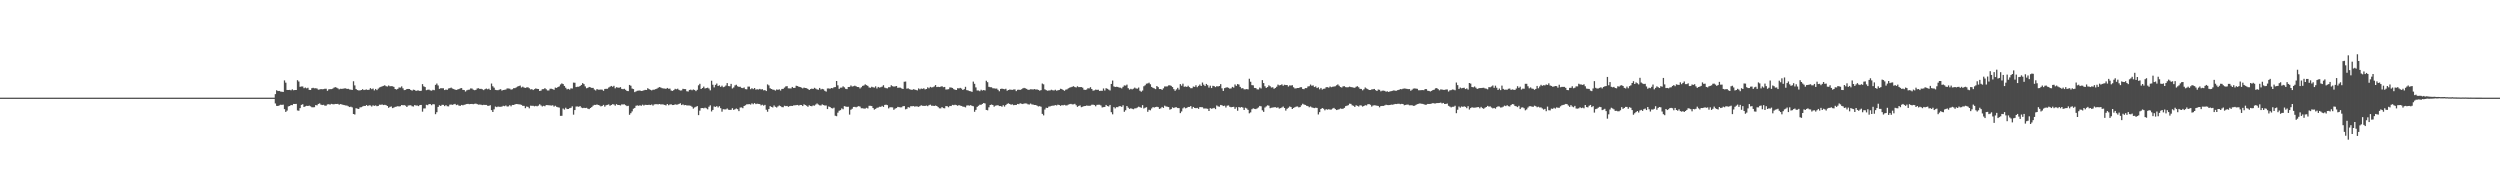 <?xml version="1.0" encoding="UTF-8"?>
<svg xmlns="http://www.w3.org/2000/svg" width="1920" height="150">
  <path d="M0 74.999h1v1.000H0zM1 74.999h1v1.000H1zM2 74.999h1v1.000H2zM3 74.999h1v1.000H3zM4 75.000h1v1.000H4zM5 75.000h1v1.000H5zM6 75.000h1v1.000H6zM7 75.000h1v1.000H7zM8 75.000h1v1.000H8zM9 75.000h1v1.000H9zM10 75.000h1v1.000H10zM11 75.000h1v1.000H11zM12 75.000h1v1.000H12zM13 75.000h1v1.000H13zM14 75.000h1v1.000H14zM15 75.000h1v1.000H15zM16 75.000h1v1.000H16zM17 75.000h1v1.000H17zM18 75.000h1v1.000H18zM19 75.000h1v1.000H19zM20 75.000h1v1.000H20zM21 75.000h1v1.000H21zM22 75.000h1v1.000H22zM23 75.000h1v1.000H23zM24 75.000h1v1.000H24zM25 75.000h1v1.000H25zM26 75.000h1v1.000H26zM27 75.000h1v1.000H27zM28 75.000h1v1.000H28zM29 75.000h1v1.000H29zM30 75.000h1v1.000H30zM31 75.000h1v1.000H31zM32 75.000h1v1.000H32zM33 75.000h1v1.000H33zM34 75.000h1v1.000H34zM35 75.000h1v1.000H35zM36 75.000h1v1.000H36zM37 75.000h1v1.000H37zM38 75.000h1v1.000H38zM39 75.000h1v1.000H39zM40 75.000h1v1.000H40zM41 75.000h1v1.000H41zM42 75.000h1v1.000H42zM43 75.000h1v1.000H43zM44 75.000h1v1.000H44zM45 75.000h1v1.000H45zM46 75.000h1v1.000H46zM47 75.000h1v1.000H47zM48 75.000h1v1.000H48zM49 75.000h1v1.000H49zM50 75.000h1v1.000H50zM51 75.000h1v1.000H51zM52 75.000h1v1.000H52zM53 75.000h1v1.000H53zM54 75.000h1v1.000H54zM55 75.000h1v1.000H55zM56 75.000h1v1.000H56zM57 75.000h1v1.000H57zM58 75.000h1v1.000H58zM59 75.000h1v1.000H59zM60 75.000h1v1.000H60zM61 75.000h1v1.000H61zM62 75.000h1v1.000H62zM63 75.000h1v1.000H63zM64 75.000h1v1.000H64zM65 75.000h1v1.000H65zM66 75.000h1v1.000H66zM67 75.000h1v1.000H67zM68 75.000h1v1.000H68zM69 75.000h1v1.000H69zM70 75.000h1v1.000H70zM71 75.000h1v1.000H71zM72 75.000h1v1.000H72zM73 75.000h1v1.000H73zM74 75.000h1v1.000H74zM75 75.000h1v1.000H75zM76 75.000h1v1.000H76zM77 75.000h1v1.000H77zM78 75.000h1v1.000H78zM79 75.000h1v1.000H79zM80 75.000h1v1.000H80zM81 75.000h1v1.000H81zM82 75.000h1v1.000H82zM83 75.000h1v1.000H83zM84 75.000h1v1.000H84zM85 75.000h1v1.000H85zM86 75.000h1v1.000H86zM87 75.000h1v1.000H87zM88 75.000h1v1.000H88zM89 75.000h1v1.000H89zM90 75.000h1v1.000H90zM91 75.000h1v1.000H91zM92 75.000h1v1.000H92zM93 75.000h1v1.000H93zM94 75.000h1v1.000H94zM95 75.000h1v1.000H95zM96 75.000h1v1.000H96zM97 75.000h1v1.000H97zM98 75.000h1v1.000H98zM99 75.000h1v1.000H99zM100 75.000h1v1.000H100zM101 75.000h1v1.000H101zM102 75.000h1v1.000H102zM103 75.000h1v1.000H103zM104 75.000h1v1.000H104zM105 75.000h1v1.000H105zM106 75.000h1v1.000H106zM107 75.000h1v1.000H107zM108 75.000h1v1.000H108zM109 75.000h1v1.000H109zM110 75.000h1v1.000H110zM111 75.000h1v1.000H111zM112 75.000h1v1.000H112zM113 75.000h1v1.000H113zM114 75.000h1v1.000H114zM115 75.000h1v1.000H115zM116 75.000h1v1.000H116zM117 75.000h1v1.000H117zM118 75.000h1v1.000H118zM119 75.000h1v1.000H119zM120 75.000h1v1.000H120zM121 75.000h1v1.000H121zM122 75.000h1v1.000H122zM123 75.000h1v1.000H123zM124 75.000h1v1.000H124zM125 75.000h1v1.000H125zM126 75.000h1v1.000H126zM127 75.000h1v1.000H127zM128 75.000h1v1.000H128zM129 75.000h1v1.000H129zM130 75.000h1v1.000H130zM131 75.000h1v1.000H131zM132 75.000h1v1.000H132zM133 75.000h1v1.000H133zM134 75.000h1v1.000H134zM135 75.000h1v1.000H135zM136 75.000h1v1.000H136zM137 75.000h1v1.000H137zM138 75.000h1v1.000H138zM139 75.000h1v1.000H139zM140 75.000h1v1.000H140zM141 75.000h1v1.000H141zM142 75.000h1v1.000H142zM143 75.000h1v1.000H143zM144 75.000h1v1.000H144zM145 75.000h1v1.000H145zM146 75.000h1v1.000H146zM147 75.000h1v1.000H147zM148 75.000h1v1.000H148zM149 75.000h1v1.000H149zM150 75.000h1v1.000H150zM151 75.000h1v1.000H151zM152 75.000h1v1.000H152zM153 75.000h1v1.000H153zM154 75.000h1v1.000H154zM155 75.000h1v1.000H155zM156 75.000h1v1.000H156zM157 75.000h1v1.000H157zM158 75.000h1v1.000H158zM159 75.000h1v1.000H159zM160 75.000h1v1.000H160zM161 75.000h1v1.000H161zM162 75.000h1v1.000H162zM163 75.000h1v1.000H163zM164 75.000h1v1.000H164zM165 75.000h1v1.000H165zM166 75.000h1v1.000H166zM167 75.000h1v1.000H167zM168 75.000h1v1.000H168zM169 75.000h1v1.000H169zM170 75.000h1v1.000H170zM171 75.000h1v1.000H171zM172 75.000h1v1.000H172zM173 75.000h1v1.000H173zM174 75.000h1v1.000H174zM175 75.000h1v1.000H175zM176 75.000h1v1.000H176zM177 75.000h1v1.000H177zM178 75.000h1v1.000H178zM179 75.000h1v1.000H179zM180 75.000h1v1.000H180zM181 75.000h1v1.000H181zM182 75.000h1v1.000H182zM183 75.000h1v1.000H183zM184 75.000h1v1.000H184zM185 75.000h1v1.000H185zM186 75.000h1v1.000H186zM187 75.000h1v1.000H187zM188 75.000h1v1.000H188zM189 75.000h1v1.000H189zM190 75.000h1v1.000H190zM191 75.000h1v1.000H191zM192 75.000h1v1.000H192zM193 75.000h1v1.000H193zM194 75.000h1v1.000H194zM195 75.000h1v1.000H195zM196 75.000h1v1.000H196zM197 75.000h1v1.000H197zM198 75.000h1v1.000H198zM199 75.000h1v1.000H199zM200 75.000h1v1.000H200zM201 75.000h1v1.000H201zM202 75.000h1v1.000H202zM203 75.000h1v1.000H203zM204 75.000h1v1.000H204zM205 75.000h1v1.000H205zM206 75.000h1v1.000H206zM207 75.000h1v1.000H207zM208 75.000h1v1.000H208zM209 75.000h1v1.000H209zM210 75.000h1v1.000H210zM211 72.318h1v7.162H211zM212 69.303h1v12.022H212zM213 69.935h1v11.467H213zM214 69.846h1v11.082H214zM215 70.313h1v10.114H215zM216 70.475h1v10.078H216zM217 70.585h1v9.775H217zM218 61.721h1v22.113H218zM219 63.494h1v22.471H219zM220 69.072h1v15.894H220zM221 69.131h1v12.604H221zM222 69.007h1v12.419H222zM223 69.373h1v11.249H223zM224 68.618h1v12.176H224zM225 69.326h1v10.484H225zM226 69.119h1v10.740H226zM227 69.099h1v10.672H227zM228 61.575h1v23.267H228zM229 62.597h1v22.465H229zM230 66.676h1v16.380H230zM231 66.399h1v14.130H231zM232 66.382h1v13.683H232zM233 67.718h1v14.435H233zM234 67.251h1v14.416H234zM235 67.821h1v13.437H235zM236 67.374h1v14.029H236zM237 69.030h1v12.076H237zM238 69.116h1v12.554H238zM239 67.761h1v14.626H239zM240 67.424h1v15.010H240zM241 67.848h1v14.504H241zM242 67.728h1v12.950H242zM243 67.999h1v12.964H243zM244 68.879h1v10.936H244zM245 68.729h1v10.681H245zM246 68.404h1v11.996H246zM247 68.560h1v12.133H247zM248 68.431h1v12.057H248zM249 68.157h1v12.973H249zM250 68.160h1v12.997H250zM251 69.760h1v10.407H251zM252 68.591h1v11.444H252zM253 68.471h1v11.889H253zM254 68.473h1v11.321H254zM255 68.120h1v11.897H255zM256 67.331h1v12.786H256zM257 66.917h1v12.896H257zM258 67.283h1v12.582H258zM259 67.819h1v11.933H259zM260 68.624h1v11.822H260zM261 68.154h1v11.758H261zM262 68.267h1v11.906H262zM263 68.117h1v12.426H263zM264 67.901h1v12.820H264zM265 67.859h1v13.135H265zM266 68.285h1v12.817H266zM267 68.214h1v13.451H267zM268 68.711h1v13.532H268zM269 68.848h1v13.074H269zM270 69.057h1v13.402H270zM271 62.415h1v25.121H271zM272 65.583h1v22.364H272zM273 68.409h1v14.667H273zM274 69.151h1v14.282H274zM275 69.441h1v14.279H275zM276 69.447h1v13.049H276zM277 69.117h1v13.205H277zM278 68.527h1v13.240H278zM279 69.146h1v12.156H279zM280 68.911h1v12.477H280zM281 68.707h1v11.954H281zM282 69.110h1v12.324H282zM283 68.880h1v11.972H283zM284 67.666h1v13.316H284zM285 68.520h1v13.278H285zM286 68.004h1v12.897H286zM287 69.408h1v11.884H287zM288 68.306h1v12.659H288zM289 69.219h1v12.336H289zM290 68.056h1v13.299H290zM291 67.197h1v13.192H291zM292 66.708h1v13.763H292zM293 66.296h1v13.949H293zM294 65.924h1v14.754H294zM295 65.486h1v14.991H295zM296 66.225h1v14.503H296zM297 66.452h1v14.959H297zM298 65.620h1v17.184H298zM299 66.271h1v15.814H299zM300 66.162h1v15.595H300zM301 66.250h1v16.796H301zM302 66.700h1v15.943H302zM303 68.371h1v13.720H303zM304 68.743h1v13.152H304zM305 68.226h1v13.319H305zM306 67.164h1v14.602H306zM307 67.302h1v14.238H307zM308 66.348h1v14.271H308zM309 67.856h1v13.008H309zM310 69.211h1v11.519H310zM311 69.007h1v12.159H311zM312 68.370h1v13.795H312zM313 68.324h1v12.717H313zM314 68.332h1v12.567H314zM315 69.136h1v11.730H315zM316 69.611h1v11.998H316zM317 68.849h1v12.955H317zM318 69.046h1v11.657H318zM319 69.826h1v11.233H319zM320 69.460h1v11.608H320zM321 69.454h1v12.042H321zM322 69.905h1v10.751H322zM323 69.704h1v10.860H323zM324 64.600h1v21.155H324zM325 66.283h1v17.025H325zM326 66.856h1v16.405H326zM327 69.298h1v11.189H327zM328 68.923h1v11.853H328zM329 68.819h1v11.109H329zM330 69.417h1v10.572H330zM331 69.635h1v11.173H331zM332 68.988h1v10.984H332zM333 69.276h1v10.872H333zM334 65.203h1v22.482H334zM335 64.155h1v22.025H335zM336 65.618h1v16.483H336zM337 68.258h1v12.601H337zM338 67.723h1v13.673H338zM339 67.779h1v12.722H339zM340 67.797h1v12.740H340zM341 69.164h1v12.352H341zM342 68.769h1v11.948H342zM343 68.994h1v12.634H343zM344 67.957h1v13.752H344zM345 67.696h1v12.693H345zM346 67.299h1v13.005H346zM347 67.980h1v12.555H347zM348 68.395h1v11.754H348zM349 68.857h1v10.930H349zM350 69.082h1v11.667H350zM351 68.705h1v11.654H351zM352 68.409h1v12.745H352zM353 67.864h1v13.426H353zM354 67.644h1v12.967H354zM355 69.003h1v11.896H355zM356 69.105h1v11.407H356zM357 70.279h1v9.937H357zM358 69.354h1v10.500H358zM359 68.960h1v10.803H359zM360 68.839h1v11.187H360zM361 67.902h1v11.951H361zM362 67.974h1v11.844H362zM363 68.880h1v11.134H363zM364 69.290h1v10.416H364zM365 69.005h1v10.540H365zM366 67.949h1v12.037H366zM367 67.748h1v12.624H367zM368 68.300h1v11.981H368zM369 68.198h1v12.238H369zM370 68.589h1v12.151H370zM371 69.216h1v11.295H371zM372 68.443h1v12.167H372zM373 68.009h1v12.584H373zM374 68.565h1v12.643H374zM375 68.093h1v13.227H375zM376 69.133h1v11.656H376zM377 64.149h1v20.431H377zM378 66.252h1v19.771H378zM379 67.335h1v16.620H379zM380 69.006h1v12.803H380zM381 69.231h1v13.067H381zM382 69.280h1v12.522H382zM383 68.826h1v13.189H383zM384 68.514h1v13.485H384zM385 69.602h1v12.257H385zM386 69.117h1v12.120H386zM387 68.953h1v12.630H387zM388 68.783h1v12.235H388zM389 67.878h1v13.913H389zM390 67.959h1v13.734H390zM391 68.113h1v12.689H391zM392 68.797h1v12.848H392zM393 68.576h1v12.019H393zM394 67.761h1v12.885H394zM395 67.678h1v12.517H395zM396 67.100h1v12.774H396zM397 66.469h1v13.505H397zM398 66.106h1v14.026H398zM399 65.682h1v14.546H399zM400 67.195h1v13.351H400zM401 66.586h1v14.695H401zM402 67.219h1v14.094H402zM403 67.538h1v15.545H403zM404 67.129h1v14.702H404zM405 67.030h1v15.031H405zM406 67.808h1v15.384H406zM407 68.653h1v12.508H407zM408 68.464h1v12.786H408zM409 69.149h1v12.104H409zM410 68.439h1v13.223H410zM411 67.909h1v13.417H411zM412 68.243h1v13.430H412zM413 68.342h1v12.806H413zM414 69.870h1v10.200H414zM415 69.578h1v11.401H415zM416 68.506h1v13.274H416zM417 68.452h1v12.785H417zM418 67.673h1v13.949H418zM419 68.567h1v12.135H419zM420 69.453h1v11.279H420zM421 69.497h1v11.367H421zM422 68.154h1v12.792H422zM423 68.130h1v12.987H423zM424 68.451h1v12.401H424zM425 68.959h1v12.901H425zM426 67.273h1v13.912H426zM427 67.508h1v14.534H427zM428 66.804h1v15.551H428zM429 66.345h1v16.311H429zM430 64.870h1v24.140H430zM431 64.060h1v24.860H431zM432 64.554h1v18.815H432zM433 65.984h1v18.210H433zM434 67.372h1v15.393H434zM435 68.587h1v15.165H435zM436 68.258h1v15.436H436zM437 68.804h1v14.280H437zM438 67.832h1v14.981H438zM439 67.993h1v13.661H439zM440 63.426h1v24.640H440zM441 63.539h1v20.993H441zM442 66.882h1v14.910H442zM443 66.633h1v15.155H443zM444 66.597h1v15.421H444zM445 66.024h1v15.447H445zM446 65.211h1v17.385H446zM447 63.840h1v19.182H447zM448 64.629h1v18.154H448zM449 66.374h1v16.623H449zM450 67.773h1v14.994H450zM451 67.445h1v16.043H451zM452 66.759h1v17.051H452zM453 67.056h1v15.910H453zM454 67.539h1v14.663H454zM455 67.467h1v13.676H455zM456 68.772h1v11.752H456zM457 69.489h1v11.083H457zM458 68.418h1v11.809H458zM459 68.846h1v11.779H459zM460 68.867h1v12.122H460zM461 68.788h1v12.913H461zM462 68.868h1v12.466H462zM463 69.721h1v10.823H463zM464 68.319h1v13.609H464zM465 68.198h1v12.638H465zM466 68.182h1v12.332H466zM467 67.200h1v12.956H467zM468 66.633h1v14.608H468zM469 66.022h1v14.641H469zM470 66.617h1v13.401H470zM471 65.916h1v14.288H471zM472 67.822h1v13.321H472zM473 66.955h1v13.039H473zM474 67.257h1v13.403H474zM475 67.387h1v13.240H475zM476 66.930h1v14.077H476zM477 68.249h1v11.927H477zM478 68.481h1v11.757H478zM479 68.204h1v11.927H479zM480 68.960h1v11.817H480zM481 69.854h1v11.637H481zM482 69.970h1v11.285H482zM483 65.231h1v22.917H483zM484 65.821h1v21.105H484zM485 67.972h1v17.565H485zM486 68.385h1v15.125H486zM487 70.769h1v12.107H487zM488 70.219h1v10.979H488zM489 69.695h1v11.234H489zM490 69.582h1v11.696H490zM491 69.478h1v11.360H491zM492 69.909h1v11.364H492zM493 69.728h1v10.664H493zM494 69.373h1v11.692H494zM495 69.010h1v11.488H495zM496 69.131h1v11.481H496zM497 67.727h1v12.895H497zM498 68.453h1v11.998H498zM499 68.976h1v11.695H499zM500 69.405h1v10.892H500zM501 68.905h1v12.174H501zM502 68.863h1v11.304H502zM503 68.440h1v11.580H503zM504 68.120h1v11.883H504zM505 67.401h1v12.784H505zM506 66.845h1v13.026H506zM507 67.252h1v12.958H507zM508 67.720h1v12.396H508zM509 67.960h1v12.348H509zM510 68.015h1v12.590H510zM511 68.251h1v12.771H511zM512 67.558h1v12.292H512zM513 68.160h1v12.667H513zM514 68.068h1v12.158H514zM515 69.556h1v10.589H515zM516 69.824h1v10.873H516zM517 69.155h1v11.487H517zM518 68.197h1v11.945H518zM519 68.578h1v11.806H519zM520 68.103h1v12.161H520zM521 68.994h1v10.827H521zM522 69.538h1v9.772H522zM523 69.437h1v11.256H523zM524 68.174h1v12.012H524zM525 68.413h1v12.423H525zM526 68.441h1v12.201H526zM527 70.089h1v10.885H527zM528 70.308h1v10.673H528zM529 69.062h1v12.010H529zM530 68.798h1v12.433H530zM531 69.323h1v12.687H531zM532 68.706h1v14.720H532zM533 69.077h1v13.451H533zM534 69.975h1v12.051H534zM535 68.977h1v12.502H535zM536 65.559h1v22.838H536zM537 64.374h1v20.599H537zM538 68.328h1v14.724H538zM539 67.591h1v15.377H539zM540 66.491h1v16.692H540zM541 67.964h1v14.702H541zM542 67.618h1v15.562H542zM543 67.353h1v16.638H543zM544 67.992h1v13.999H544zM545 69.366h1v11.539H545zM546 61.999h1v23.591H546zM547 65.076h1v19.373H547zM548 67.139h1v14.606H548zM549 65.169h1v16.940H549zM550 64.137h1v17.352H550zM551 66.062h1v16.477H551zM552 65.530h1v16.050H552zM553 66.719h1v16.384H553zM554 65.771h1v19.977H554zM555 66.992h1v16.896H555zM556 66.566h1v17.434H556zM557 65.699h1v18.294H557zM558 63.781h1v19.546H558zM559 66.084h1v18.201H559zM560 66.235h1v18.190H560zM561 64.418h1v19.897H561zM562 67.933h1v15.143H562zM563 67.155h1v17.282H563zM564 65.572h1v18.323H564zM565 65.089h1v18.221H565zM566 66.270h1v17.606H566zM567 66.697h1v18.676H567zM568 66.606h1v15.990H568zM569 67.506h1v14.972H569zM570 67.679h1v15.398H570zM571 67.198h1v14.216H571zM572 68.449h1v12.408H572zM573 68.605h1v11.513H573zM574 66.515h1v13.582H574zM575 66.533h1v13.425H575zM576 68.512h1v11.842H576zM577 67.739h1v11.604H577zM578 68.446h1v11.626H578zM579 67.578h1v11.570H579zM580 68.825h1v11.133H580zM581 68.533h1v11.105H581zM582 68.775h1v11.067H582zM583 68.231h1v11.683H583zM584 68.728h1v12.218H584zM585 68.492h1v11.967H585zM586 69.396h1v11.767H586zM587 69.188h1v11.347H587zM588 69.962h1v14.305H588zM589 64.820h1v21.000H589zM590 65.568h1v18.176H590zM591 67.786h1v13.707H591zM592 68.333h1v13.778H592zM593 68.805h1v13.714H593zM594 68.961h1v12.029H594zM595 69.574h1v12.444H595zM596 68.692h1v13.916H596zM597 68.958h1v12.745H597zM598 68.614h1v12.382H598zM599 69.552h1v11.955H599zM600 68.283h1v14.003H600zM601 68.264h1v14.126H601zM602 67.290h1v13.929H602zM603 66.339h1v15.192H603zM604 66.125h1v15.230H604zM605 67.859h1v14.162H605zM606 67.893h1v13.598H606zM607 67.954h1v13.363H607zM608 66.765h1v14.625H608zM609 67.533h1v13.425H609zM610 67.479h1v13.434H610zM611 65.859h1v14.889H611zM612 66.110h1v14.485H612zM613 66.611h1v14.465H613zM614 66.813h1v13.773H614zM615 67.264h1v13.389H615zM616 67.872h1v13.573H616zM617 67.277h1v12.847H617zM618 67.597h1v13.102H618zM619 67.757h1v13.466H619zM620 68.317h1v13.717H620zM621 69.137h1v11.722H621zM622 68.397h1v12.998H622zM623 68.046h1v13.567H623zM624 68.337h1v12.608H624zM625 67.422h1v13.730H625zM626 68.068h1v12.225H626zM627 68.675h1v10.771H627zM628 68.916h1v11.392H628zM629 67.555h1v13.364H629zM630 68.706h1v12.321H630zM631 68.247h1v11.916H631zM632 68.584h1v12.130H632zM633 69.755h1v11.293H633zM634 70.359h1v10.635H634zM635 67.933h1v15.849H635zM636 67.907h1v13.883H636zM637 68.193h1v13.976H637zM638 67.567h1v15.502H638zM639 67.808h1v15.517H639zM640 67.026h1v15.643H640zM641 66.846h1v22.041H641zM642 62.190h1v27.052H642zM643 65.517h1v21.035H643zM644 68.241h1v16.803H644zM645 67.332h1v17.251H645zM646 67.286h1v15.942H646zM647 66.293h1v17.619H647zM648 67.055h1v14.473H648zM649 68.182h1v13.613H649zM650 68.431h1v13.651H650zM651 66.825h1v15.147H651zM652 66.775h1v21.248H652zM653 65.635h1v18.666H653zM654 66.467h1v17.035H654zM655 66.198h1v15.949H655zM656 65.800h1v16.251H656zM657 66.239h1v16.207H657zM658 66.816h1v15.119H658zM659 66.859h1v14.640H659zM660 67.947h1v13.915H660zM661 67.021h1v16.121H661zM662 65.933h1v17.224H662zM663 65.648h1v17.762H663zM664 64.744h1v18.653H664zM665 65.403h1v17.389H665zM666 65.928h1v17.374H666zM667 67.189h1v14.055H667zM668 67.443h1v13.788H668zM669 66.613h1v14.831H669zM670 67.023h1v15.896H670zM671 67.256h1v16.898H671zM672 66.294h1v17.325H672zM673 67.925h1v14.888H673zM674 66.747h1v15.830H674zM675 67.291h1v14.681H675zM676 66.982h1v15.077H676zM677 66.497h1v14.801H677zM678 65.449h1v16.653H678zM679 67.269h1v13.333H679zM680 67.669h1v12.704H680zM681 67.870h1v12.858H681zM682 66.959h1v16.281H682zM683 66.959h1v15.413H683zM684 65.494h1v16.873H684zM685 66.195h1v16.267H685zM686 66.519h1v17.805H686zM687 66.353h1v17.059H687zM688 66.032h1v16.981H688zM689 67.427h1v14.660H689zM690 67.273h1v14.991H690zM691 67.336h1v15.172H691zM692 67.878h1v14.548H692zM693 68.327h1v13.238H693zM694 62.760h1v18.682H694zM695 62.636h1v21.339H695zM696 68.078h1v15.495H696zM697 67.847h1v14.429H697zM698 68.505h1v14.109H698zM699 68.802h1v12.778H699zM700 69.069h1v12.546H700zM701 68.523h1v12.946H701zM702 68.764h1v13.119H702zM703 69.075h1v12.569H703zM704 69.411h1v12.348H704zM705 67.883h1v14.210H705zM706 68.609h1v12.891H706zM707 68.013h1v12.850H707zM708 68.255h1v13.018H708zM709 67.802h1v13.527H709zM710 68.652h1v12.729H710zM711 68.355h1v12.677H711zM712 67.073h1v14.499H712zM713 67.774h1v13.023H713zM714 66.724h1v13.686H714zM715 67.166h1v14.021H715zM716 66.992h1v14.189H716zM717 66.382h1v15.020H717zM718 65.319h1v15.716H718zM719 66.865h1v14.556H719zM720 66.654h1v15.606H720zM721 66.851h1v16.336H721zM722 66.570h1v16.677H722zM723 66.208h1v16.015H723zM724 66.986h1v16.035H724zM725 66.784h1v16.392H725zM726 68.769h1v12.669H726zM727 68.667h1v12.948H727zM728 68.485h1v13.899H728zM729 67.144h1v14.235H729zM730 67.216h1v14.253H730zM731 67.543h1v12.983H731zM732 68.430h1v12.352H732zM733 68.902h1v11.514H733zM734 69.114h1v11.623H734zM735 67.719h1v13.545H735zM736 67.909h1v12.788H736zM737 67.506h1v13.662H737zM738 68.058h1v13.309H738zM739 69.129h1v12.780H739zM740 68.478h1v13.567H740zM741 66.687h1v15.813H741zM742 69.245h1v11.794H742zM743 69.411h1v11.507H743zM744 69.918h1v11.240H744zM745 70.069h1v10.658H745zM746 70.573h1v10.737H746zM747 62.680h1v18.943H747zM748 64.375h1v21.476H748zM749 67.133h1v17.252H749zM750 69.495h1v12.596H750zM751 69.471h1v11.759H751zM752 70.056h1v10.380H752zM753 68.939h1v11.568H753zM754 69.529h1v10.304H754zM755 69.136h1v9.993H755zM756 69.456h1v10.011H756zM757 61.984h1v22.461H757zM758 63.136h1v21.608H758zM759 66.647h1v15.768H759zM760 66.981h1v13.663H760zM761 67.014h1v13.291H761zM762 67.776h1v12.881H762zM763 67.864h1v14.046H763zM764 68.046h1v13.106H764zM765 67.998h1v12.957H765zM766 68.960h1v11.833H766zM767 70.074h1v11.363H767zM768 68.294h1v13.126H768zM769 68.024h1v13.966H769zM770 68.320h1v12.496H770zM771 68.563h1v13.301H771zM772 68.128h1v12.552H772zM773 69.674h1v10.074H773zM774 69.113h1v10.229H774zM775 68.765h1v11.125H775zM776 68.937h1v11.481H776zM777 68.993h1v11.146H777zM778 68.712h1v12.077H778zM779 68.646h1v11.932H779zM780 69.970h1v10.693H780zM781 68.979h1v10.820H781zM782 68.859h1v11.181H782zM783 69.071h1v10.261H783zM784 68.574h1v11.088H784zM785 67.884h1v12.042H785zM786 67.495h1v12.002H786zM787 67.829h1v11.603H787zM788 68.261h1v11.269H788zM789 68.980h1v11.157H789zM790 68.924h1v11.332H790zM791 68.567h1v10.972H791zM792 68.606h1v11.565H792zM793 68.707h1v11.643H793zM794 68.397h1v12.240H794zM795 68.746h1v11.917H795zM796 68.672h1v12.544H796zM797 69.087h1v12.683H797zM798 69.641h1v11.876H798zM799 69.217h1v12.731H799zM800 64.162h1v23.299H800zM801 64.745h1v23.856H801zM802 68.632h1v15.475H802zM803 69.232h1v13.490H803zM804 69.677h1v13.279H804zM805 69.475h1v12.404H805zM806 69.450h1v12.282H806zM807 68.935h1v12.374H807zM808 69.340h1v11.828H808zM809 69.463h1v11.644H809zM810 68.895h1v11.805H810zM811 69.624h1v11.384H811zM812 69.307h1v11.062H812zM813 69.139h1v11.511H813zM814 68.137h1v13.182H814zM815 68.472h1v12.275H815zM816 69.077h1v11.795H816zM817 69.719h1v10.817H817zM818 68.858h1v12.160H818zM819 68.620h1v12.352H819zM820 67.838h1v12.483H820zM821 67.340h1v12.674H821zM822 66.963h1v12.803H822zM823 66.596h1v13.584H823zM824 66.201h1v13.950H824zM825 66.881h1v12.861H825zM826 67.164h1v13.672H826zM827 66.272h1v15.809H827zM828 66.908h1v14.468H828zM829 66.881h1v14.072H829zM830 66.845h1v15.505H830zM831 67.353h1v14.600H831zM832 68.887h1v12.645H832zM833 69.092h1v12.324H833zM834 68.748h1v12.303H834zM835 67.770h1v13.458H835zM836 67.892h1v13.359H836zM837 66.944h1v14.189H837zM838 68.334h1v12.083H838zM839 69.614h1v10.790H839zM840 69.352h1v11.360H840zM841 68.813h1v12.861H841zM842 69.030h1v11.508H842zM843 68.902h1v11.525H843zM844 69.813h1v10.644H844zM845 69.682h1v11.339H845zM846 69.737h1v12.798H846zM847 67.920h1v14.351H847zM848 69.553h1v12.552H848zM849 67.718h1v12.875H849zM850 68.179h1v13.277H850zM851 68.822h1v12.946H851zM852 69.477h1v11.120H852zM853 64.475h1v21.709H853zM854 61.825h1v25.976H854zM855 66.332h1v15.931H855zM856 66.813h1v16.445H856zM857 66.606h1v15.676H857zM858 66.756h1v15.553H858zM859 67.205h1v14.347H859zM860 67.342h1v14.217H860zM861 67.907h1v14.182H861zM862 66.640h1v14.229H862zM863 65.565h1v20.290H863zM864 65.763h1v18.906H864zM865 64.958h1v16.441H865zM866 67.738h1v14.954H866zM867 68.830h1v14.788H867zM868 68.196h1v14.962H868zM869 68.649h1v14.892H869zM870 68.098h1v15.825H870zM871 67.302h1v15.933H871zM872 67.962h1v15.207H872zM873 68.100h1v14.462H873zM874 67.222h1v14.693H874zM875 69.670h1v12.638H875zM876 70.463h1v12.334H876zM877 69.517h1v11.213H877zM878 66.229h1v17.063H878zM879 65.508h1v17.221H879zM880 64.268h1v18.085H880zM881 64.030h1v21.827H881zM882 63.465h1v20.875H882zM883 64.704h1v20.013H883zM884 66.747h1v16.541H884zM885 67.470h1v14.786H885zM886 67.895h1v14.677H886zM887 68.460h1v13.781H887zM888 66.050h1v15.941H888zM889 66.933h1v15.329H889zM890 68.401h1v15.246H890zM891 68.369h1v14.808H891zM892 69.033h1v13.101H892zM893 67.846h1v15.050H893zM894 66.427h1v14.730H894zM895 66.388h1v15.383H895zM896 66.353h1v15.629H896zM897 65.581h1v16.668H897zM898 65.474h1v18.759H898zM899 65.921h1v17.866H899zM900 66.892h1v15.534H900zM901 68.476h1v14.518H901zM902 69.716h1v12.729H902zM903 68.682h1v13.682H903zM904 67.445h1v15.561H904zM905 68.810h1v14.220H905zM906 64.603h1v22.276H906zM907 65.774h1v19.813H907zM908 64.234h1v19.011H908zM909 66.632h1v15.759H909zM910 66.402h1v16.780H910zM911 66.750h1v16.077H911zM912 65.857h1v16.252H912zM913 66.924h1v15.176H913zM914 67.727h1v13.719H914zM915 67.746h1v15.752H915zM916 66.438h1v15.707H916zM917 66.725h1v16.179H917zM918 65.492h1v17.584H918zM919 66.970h1v15.861H919zM920 65.968h1v17.663H920zM921 64.918h1v17.311H921zM922 66.033h1v16.313H922zM923 63.387h1v19.013H923zM924 65.049h1v18.312H924zM925 66.095h1v17.192H925zM926 64.470h1v18.859H926zM927 65.432h1v18.104H927zM928 67.302h1v17.929H928zM929 65.816h1v17.227H929zM930 67.648h1v15.875H930zM931 65.919h1v17.277H931zM932 66.172h1v16.677H932zM933 66.937h1v16.900H933zM934 66.161h1v14.842H934zM935 66.421h1v15.303H935zM936 66.030h1v15.924H936zM937 64.633h1v15.947H937zM938 67.820h1v13.038H938zM939 69.832h1v11.644H939zM940 67.681h1v13.460H940zM941 67.261h1v15.345H941zM942 67.023h1v14.137H942zM943 67.444h1v13.492H943zM944 68.080h1v13.941H944zM945 67.872h1v14.496H945zM946 66.716h1v15.484H946zM947 67.263h1v14.784H947zM948 64.864h1v18.752H948zM949 65.928h1v16.470H949zM950 64.552h1v20.480H950zM951 64.943h1v17.227H951zM952 66.700h1v15.987H952zM953 67.898h1v14.256H953zM954 67.693h1v14.970H954zM955 68.620h1v15.861H955zM956 68.612h1v14.122H956zM957 68.424h1v14.886H957zM958 68.659h1v15.743H958zM959 60.491h1v26.539H959zM960 62.782h1v23.551H960zM961 65.405h1v18.527H961zM962 65.530h1v17.650H962zM963 67.539h1v16.088H963zM964 67.644h1v16.177H964zM965 68.632h1v14.629H965zM966 68.686h1v13.826H966zM967 67.214h1v14.135H967zM968 67.950h1v13.737H968zM969 61.527h1v23.232H969zM970 63.807h1v22.111H970zM971 66.254h1v16.356H971zM972 67.523h1v14.177H972zM973 66.851h1v14.046H973zM974 65.559h1v15.575H974zM975 66.260h1v16.813H975zM976 67.220h1v15.519H976zM977 67.016h1v15.574H977zM978 68.202h1v14.170H978zM979 67.530h1v14.797H979zM980 66.606h1v16.194H980zM981 64.952h1v17.481H981zM982 65.574h1v17.855H982zM983 65.343h1v17.716H983zM984 64.779h1v17.763H984zM985 65.842h1v16.002H985zM986 65.051h1v17.894H986zM987 65.353h1v19.565H987zM988 65.284h1v18.273H988zM989 66.433h1v16.293H989zM990 65.585h1v16.174H990zM991 65.675h1v16.574H991zM992 65.425h1v18.306H992zM993 66.997h1v15.898H993zM994 67.953h1v14.375H994zM995 67.822h1v14.035H995zM996 67.565h1v14.178H996zM997 67.570h1v14.920H997zM998 67.017h1v15.199H998zM999 66.986h1v13.911H999zM1000 68.301h1v11.384H1000zM1001 68.522h1v11.766H1001zM1002 67.649h1v12.929H1002zM1003 67.709h1v13.547H1003zM1004 66.397h1v15.110H1004zM1005 66.222h1v16.139H1005zM1006 64.912h1v16.841H1006zM1007 65.857h1v16.633H1007zM1008 65.587h1v17.208H1008zM1009 66.864h1v16.169H1009zM1010 66.331h1v16.348H1010zM1011 67.657h1v15.259H1011zM1012 67.086h1v20.842H1012zM1013 68.619h1v17.482H1013zM1014 67.513h1v16.193H1014zM1015 68.773h1v14.166H1015zM1016 68.203h1v15.309H1016zM1017 68.067h1v16.684H1017zM1018 66.973h1v16.898H1018zM1019 66.920h1v17.305H1019zM1020 67.350h1v16.519H1020zM1021 66.406h1v17.835H1021zM1022 66.973h1v17.157H1022zM1023 66.626h1v16.740H1023zM1024 66.434h1v16.392H1024zM1025 66.269h1v17.511H1025zM1026 65.494h1v19.058H1026zM1027 64.828h1v19.404H1027zM1028 65.842h1v18.088H1028zM1029 66.880h1v16.416H1029zM1030 67.242h1v16.362H1030zM1031 66.290h1v17.208H1031zM1032 66.224h1v16.611H1032zM1033 66.931h1v14.587H1033zM1034 67.080h1v14.113H1034zM1035 66.961h1v13.819H1035zM1036 66.504h1v13.127H1036zM1037 66.880h1v12.872H1037zM1038 67.020h1v13.896H1038zM1039 67.282h1v13.995H1039zM1040 67.421h1v14.700H1040zM1041 66.588h1v14.277H1041zM1042 66.179h1v15.102H1042zM1043 67.032h1v14.809H1043zM1044 68.221h1v12.616H1044zM1045 68.285h1v12.772H1045zM1046 69.379h1v12.508H1046zM1047 68.572h1v12.845H1047zM1048 67.198h1v13.609H1048zM1049 67.957h1v13.046H1049zM1050 68.461h1v11.638H1050zM1051 69.139h1v10.785H1051zM1052 69.103h1v11.384H1052zM1053 68.642h1v13.203H1053zM1054 68.536h1v12.489H1054zM1055 68.310h1v12.554H1055zM1056 69.223h1v11.722H1056zM1057 69.910h1v11.280H1057zM1058 68.771h1v12.587H1058zM1059 68.946h1v13.470H1059zM1060 70.122h1v11.330H1060zM1061 69.654h1v11.706H1061zM1062 69.584h1v11.787H1062zM1063 69.811h1v11.113H1063zM1064 70.424h1v10.032H1064zM1065 70.124h1v10.582H1065zM1066 70.626h1v10.125H1066zM1067 70.217h1v10.419H1067zM1068 69.986h1v10.336H1068zM1069 69.747h1v10.679H1069zM1070 69.374h1v10.816H1070zM1071 69.696h1v10.119H1071zM1072 69.672h1v10.231H1072zM1073 69.189h1v10.545H1073zM1074 68.953h1v10.704H1074zM1075 68.411h1v11.616H1075zM1076 68.562h1v11.214H1076zM1077 68.153h1v11.704H1077zM1078 67.946h1v12.900H1078zM1079 68.042h1v12.565H1079zM1080 68.255h1v12.071H1080zM1081 68.445h1v11.887H1081zM1082 68.393h1v12.485H1082zM1083 69.679h1v11.164H1083zM1084 68.860h1v12.002H1084zM1085 68.062h1v13.243H1085zM1086 67.909h1v13.305H1086zM1087 68.064h1v12.486H1087zM1088 68.196h1v11.783H1088zM1089 69.348h1v10.393H1089zM1090 69.331h1v10.066H1090zM1091 69.213h1v10.463H1091zM1092 69.155h1v10.621H1092zM1093 69.248h1v10.786H1093zM1094 68.428h1v12.059H1094zM1095 68.451h1v11.932H1095zM1096 69.659h1v10.157H1096zM1097 69.861h1v10.007H1097zM1098 70.262h1v9.508H1098zM1099 69.801h1v9.741H1099zM1100 69.104h1v10.045H1100zM1101 68.873h1v10.599H1101zM1102 67.847h1v11.637H1102zM1103 67.655h1v11.517H1103zM1104 68.453h1v10.726H1104zM1105 69.386h1v9.677H1105zM1106 68.681h1v10.129H1106zM1107 68.774h1v10.673H1107zM1108 69.043h1v10.029H1108zM1109 69.020h1v10.841H1109zM1110 68.708h1v11.099H1110zM1111 68.708h1v10.793H1111zM1112 70.286h1v10.977H1112zM1113 69.356h1v12.528H1113zM1114 69.213h1v13.244H1114zM1115 68.709h1v13.318H1115zM1116 68.889h1v13.102H1116zM1117 69.312h1v11.874H1117zM1118 63.393h1v23.558H1118zM1119 65.360h1v18.906H1119zM1120 68.291h1v13.514H1120zM1121 67.249h1v15.444H1121zM1122 67.846h1v13.942H1122zM1123 67.513h1v14.582H1123zM1124 67.370h1v14.313H1124zM1125 68.394h1v13.695H1125zM1126 67.913h1v15.180H1126zM1127 68.793h1v12.777H1127zM1128 63.720h1v20.384H1128zM1129 64.229h1v18.759H1129zM1130 66.805h1v15.600H1130zM1131 67.066h1v15.630H1131zM1132 66.410h1v16.296H1132zM1133 67.317h1v15.291H1133zM1134 68.291h1v14.060H1134zM1135 67.907h1v14.306H1135zM1136 67.647h1v15.547H1136zM1137 67.648h1v14.431H1137zM1138 67.493h1v15.571H1138zM1139 67.404h1v16.172H1139zM1140 67.911h1v14.822H1140zM1141 68.082h1v14.117H1141zM1142 68.604h1v12.714H1142zM1143 66.910h1v14.978H1143zM1144 67.034h1v14.670H1144zM1145 66.412h1v16.193H1145zM1146 65.618h1v17.641H1146zM1147 67.427h1v15.463H1147zM1148 65.794h1v17.681H1148zM1149 67.384h1v14.918H1149zM1150 69.085h1v12.599H1150zM1151 68.014h1v13.802H1151zM1152 69.220h1v13.367H1152zM1153 65.721h1v16.781H1153zM1154 68.262h1v13.653H1154zM1155 68.919h1v12.180H1155zM1156 68.832h1v12.663H1156zM1157 68.891h1v11.887H1157zM1158 68.160h1v13.396H1158zM1159 68.010h1v13.819H1159zM1160 69.000h1v11.685H1160zM1161 68.644h1v11.266H1161zM1162 68.939h1v11.173H1162zM1163 69.081h1v12.276H1163zM1164 67.981h1v13.663H1164zM1165 66.201h1v16.070H1165zM1166 67.493h1v13.783H1166zM1167 66.560h1v17.189H1167zM1168 68.788h1v13.773H1168zM1169 68.040h1v14.408H1169zM1170 68.141h1v14.997H1170zM1171 64.335h1v20.377H1171zM1172 64.340h1v19.683H1172zM1173 66.234h1v16.378H1173zM1174 67.852h1v13.772H1174zM1175 67.101h1v14.447H1175zM1176 67.983h1v13.891H1176zM1177 68.203h1v13.860H1177zM1178 68.943h1v12.225H1178zM1179 68.292h1v13.291H1179zM1180 66.017h1v16.367H1180zM1181 67.779h1v14.171H1181zM1182 66.386h1v16.209H1182zM1183 65.135h1v17.347H1183zM1184 65.900h1v17.410H1184zM1185 65.439h1v18.759H1185zM1186 65.567h1v18.052H1186zM1187 64.879h1v20.530H1187zM1188 65.206h1v16.652H1188zM1189 63.992h1v20.695H1189zM1190 65.643h1v19.143H1190zM1191 66.009h1v17.407H1191zM1192 66.622h1v17.002H1192zM1193 66.428h1v16.355H1193zM1194 66.033h1v17.354H1194zM1195 66.135h1v16.348H1195zM1196 67.312h1v15.446H1196zM1197 65.092h1v17.685H1197zM1198 67.017h1v14.644H1198zM1199 66.700h1v14.210H1199zM1200 66.697h1v13.891H1200zM1201 66.725h1v13.615H1201zM1202 67.485h1v12.347H1202zM1203 69.097h1v10.887H1203zM1204 69.285h1v11.757H1204zM1205 67.476h1v14.615H1205zM1206 67.418h1v13.317H1206zM1207 66.248h1v15.554H1207zM1208 67.779h1v14.578H1208zM1209 67.388h1v13.927H1209zM1210 66.302h1v17.068H1210zM1211 66.348h1v17.119H1211zM1212 64.304h1v18.886H1212zM1213 64.794h1v17.609H1213zM1214 64.916h1v18.109H1214zM1215 65.214h1v17.476H1215zM1216 64.707h1v18.507H1216zM1217 66.253h1v14.411H1217zM1218 68.047h1v14.197H1218zM1219 68.183h1v14.301H1219zM1220 68.289h1v12.895H1220zM1221 69.568h1v11.037H1221zM1222 69.971h1v12.291H1222zM1223 67.963h1v13.544H1223zM1224 62.333h1v24.154H1224zM1225 67.454h1v16.378H1225zM1226 67.984h1v15.472H1226zM1227 67.916h1v14.787H1227zM1228 67.463h1v14.585H1228zM1229 67.030h1v15.249H1229zM1230 67.899h1v16.660H1230zM1231 66.744h1v17.448H1231zM1232 66.299h1v17.284H1232zM1233 66.096h1v19.276H1233zM1234 59.072h1v32.066H1234zM1235 65.503h1v22.329H1235zM1236 63.005h1v21.135H1236zM1237 66.679h1v16.052H1237zM1238 67.092h1v16.211H1238zM1239 66.702h1v17.254H1239zM1240 67.598h1v17.599H1240zM1241 67.816h1v17.301H1241zM1242 66.232h1v19.262H1242zM1243 66.485h1v18.969H1243zM1244 65.704h1v18.976H1244zM1245 65.439h1v16.841H1245zM1246 66.058h1v17.567H1246zM1247 67.495h1v15.404H1247zM1248 67.954h1v14.122H1248zM1249 66.516h1v15.619H1249zM1250 67.774h1v15.760H1250zM1251 66.129h1v16.224H1251zM1252 65.523h1v17.246H1252zM1253 63.753h1v20.773H1253zM1254 62.367h1v25.749H1254zM1255 64.512h1v22.489H1255zM1256 63.263h1v22.826H1256zM1257 63.930h1v21.321H1257zM1258 64.793h1v21.625H1258zM1259 59.769h1v25.082H1259zM1260 63.376h1v21.013H1260zM1261 64.081h1v21.117H1261zM1262 64.583h1v19.276H1262zM1263 64.342h1v19.003H1263zM1264 66.399h1v18.136H1264zM1265 68.169h1v13.992H1265zM1266 67.398h1v16.543H1266zM1267 67.734h1v17.923H1267zM1268 66.639h1v17.448H1268zM1269 64.926h1v19.243H1269zM1270 68.612h1v14.941H1270zM1271 67.484h1v14.066H1271zM1272 66.319h1v17.975H1272zM1273 66.980h1v15.858H1273zM1274 67.600h1v14.558H1274zM1275 66.180h1v16.275H1275zM1276 66.579h1v19.094H1276zM1277 59.841h1v27.875H1277zM1278 64.834h1v23.663H1278zM1279 67.637h1v16.061H1279zM1280 67.557h1v16.985H1280zM1281 67.817h1v16.109H1281zM1282 67.151h1v15.839H1282zM1283 66.995h1v15.851H1283zM1284 65.989h1v17.140H1284zM1285 65.339h1v19.340H1285zM1286 66.180h1v16.697H1286zM1287 64.760h1v19.733H1287zM1288 65.085h1v19.939H1288zM1289 65.216h1v18.733H1289zM1290 63.219h1v22.129H1290zM1291 64.652h1v21.109H1291zM1292 63.702h1v21.679H1292zM1293 62.545h1v23.495H1293zM1294 64.615h1v20.635H1294zM1295 64.639h1v19.815H1295zM1296 64.015h1v19.131H1296zM1297 66.077h1v17.291H1297zM1298 66.022h1v17.861H1298zM1299 64.854h1v20.651H1299zM1300 65.198h1v18.506H1300zM1301 64.659h1v19.330H1301zM1302 66.295h1v17.259H1302zM1303 67.485h1v14.412H1303zM1304 66.827h1v16.360H1304zM1305 66.520h1v17.535H1305zM1306 65.936h1v16.990H1306zM1307 63.271h1v19.705H1307zM1308 64.390h1v18.350H1308zM1309 64.265h1v18.171H1309zM1310 66.755h1v16.052H1310zM1311 67.147h1v15.353H1311zM1312 66.241h1v18.005H1312zM1313 65.964h1v16.454H1313zM1314 65.535h1v18.908H1314zM1315 64.304h1v19.263H1315zM1316 64.203h1v17.683H1316zM1317 64.955h1v18.209H1317zM1318 65.967h1v17.733H1318zM1319 65.332h1v18.799H1319zM1320 62.894h1v19.304H1320zM1321 65.008h1v17.980H1321zM1322 64.977h1v17.748H1322zM1323 68.276h1v13.645H1323zM1324 68.635h1v13.759H1324zM1325 68.502h1v13.128H1325zM1326 68.469h1v13.260H1326zM1327 69.383h1v12.519H1327zM1328 69.907h1v11.695H1328zM1329 66.256h1v14.874H1329zM1330 65.856h1v21.788H1330zM1331 67.166h1v16.919H1331zM1332 69.488h1v12.546H1332zM1333 69.132h1v12.044H1333zM1334 68.204h1v12.150H1334zM1335 68.825h1v13.259H1335zM1336 70.064h1v10.450H1336zM1337 67.762h1v16.571H1337zM1338 68.352h1v13.147H1338zM1339 64.086h1v21.166H1339zM1340 64.186h1v23.139H1340zM1341 66.963h1v19.538H1341zM1342 67.624h1v15.646H1342zM1343 67.642h1v12.303H1343zM1344 66.551h1v15.176H1344zM1345 66.482h1v15.044H1345zM1346 68.247h1v15.412H1346zM1347 67.068h1v18.529H1347zM1348 66.603h1v19.134H1348zM1349 68.258h1v14.169H1349zM1350 63.298h1v19.201H1350zM1351 64.045h1v17.268H1351zM1352 67.899h1v13.133H1352zM1353 66.388h1v17.545H1353zM1354 67.297h1v13.436H1354zM1355 64.222h1v20.262H1355zM1356 66.139h1v15.413H1356zM1357 68.206h1v15.524H1357zM1358 67.357h1v15.828H1358zM1359 61.847h1v21.577H1359zM1360 68.275h1v14.371H1360zM1361 65.625h1v21.408H1361zM1362 66.219h1v18.706H1362zM1363 67.275h1v16.952H1363zM1364 67.151h1v16.796H1364zM1365 68.391h1v15.103H1365zM1366 61.975h1v23.145H1366zM1367 63.161h1v22.899H1367zM1368 60.141h1v27.653H1368zM1369 64.346h1v21.067H1369zM1370 59.474h1v24.523H1370zM1371 67.363h1v16.109H1371zM1372 63.817h1v18.792H1372zM1373 62.579h1v23.464H1373zM1374 64.742h1v17.696H1374zM1375 65.882h1v19.005H1375zM1376 65.502h1v19.109H1376zM1377 63.919h1v19.878H1377zM1378 66.401h1v16.936H1378zM1379 64.732h1v19.609H1379zM1380 66.471h1v17.824H1380zM1381 68.736h1v14.851H1381zM1382 61.594h1v28.466H1382zM1383 62.984h1v27.521H1383zM1384 64.178h1v22.584H1384zM1385 65.029h1v19.000H1385zM1386 66.570h1v17.857H1386zM1387 65.346h1v18.340H1387zM1388 65.245h1v17.963H1388zM1389 64.951h1v19.030H1389zM1390 64.726h1v19.364H1390zM1391 65.523h1v20.143H1391zM1392 65.531h1v19.327H1392zM1393 64.454h1v20.251H1393zM1394 66.756h1v18.946H1394zM1395 62.702h1v21.926H1395zM1396 64.582h1v19.086H1396zM1397 64.358h1v20.585H1397zM1398 65.445h1v17.383H1398zM1399 64.402h1v20.079H1399zM1400 62.972h1v20.553H1400zM1401 64.339h1v19.635H1401zM1402 64.196h1v20.717H1402zM1403 66.547h1v16.863H1403zM1404 66.675h1v16.243H1404zM1405 65.502h1v17.308H1405zM1406 67.508h1v14.904H1406zM1407 68.875h1v14.202H1407zM1408 68.368h1v14.872H1408zM1409 67.019h1v14.232H1409zM1410 67.161h1v14.949H1410zM1411 66.113h1v15.058H1411zM1412 66.310h1v13.130H1412zM1413 66.596h1v13.603H1413zM1414 69.076h1v12.304H1414zM1415 69.177h1v12.559H1415zM1416 65.302h1v17.617H1416zM1417 66.313h1v16.277H1417zM1418 63.975h1v20.082H1418zM1419 66.696h1v15.957H1419zM1420 66.008h1v19.476H1420zM1421 67.056h1v15.941H1421zM1422 61.782h1v21.703H1422zM1423 64.518h1v19.295H1423zM1424 65.976h1v20.036H1424zM1425 64.799h1v18.120H1425zM1426 63.828h1v20.577H1426zM1427 64.913h1v20.160H1427zM1428 65.350h1v18.827H1428zM1429 64.688h1v18.743H1429zM1430 65.141h1v21.059H1430zM1431 62.698h1v21.954H1431zM1432 62.493h1v22.178H1432zM1433 64.837h1v21.485H1433zM1434 66.089h1v17.848H1434zM1435 61.386h1v26.699H1435zM1436 60.116h1v24.547H1436zM1437 61.733h1v25.811H1437zM1438 66.169h1v15.866H1438zM1439 63.304h1v24.056H1439zM1440 67.570h1v17.030H1440zM1441 68.197h1v14.775H1441zM1442 66.318h1v13.352H1442zM1443 67.534h1v16.097H1443zM1444 66.916h1v16.675H1444zM1445 61.131h1v24.968H1445zM1446 61.496h1v26.477H1446zM1447 62.502h1v24.545H1447zM1448 65.760h1v21.014H1448zM1449 64.183h1v18.587H1449zM1450 62.214h1v26.076H1450zM1451 63.865h1v22.958H1451zM1452 63.453h1v24.727H1452zM1453 63.264h1v21.738H1453zM1454 65.795h1v21.229H1454zM1455 65.381h1v17.422H1455zM1456 66.001h1v17.104H1456zM1457 64.988h1v18.212H1457zM1458 66.789h1v14.616H1458zM1459 67.478h1v14.841H1459zM1460 68.235h1v12.200H1460zM1461 68.030h1v11.782H1461zM1462 68.511h1v12.062H1462zM1463 67.219h1v14.080H1463zM1464 67.644h1v12.707H1464zM1465 69.446h1v13.433H1465zM1466 69.218h1v10.809H1466zM1467 69.501h1v11.123H1467zM1468 70.120h1v10.840H1468zM1469 68.800h1v11.775H1469zM1470 69.445h1v11.307H1470zM1471 67.307h1v14.883H1471zM1472 68.569h1v12.829H1472zM1473 68.333h1v14.186H1473zM1474 69.162h1v12.821H1474zM1475 68.046h1v14.344H1475zM1476 68.119h1v14.978H1476zM1477 67.901h1v14.216H1477zM1478 67.005h1v15.440H1478zM1479 67.390h1v14.741H1479zM1480 67.761h1v14.110H1480zM1481 68.197h1v15.070H1481zM1482 65.951h1v17.121H1482zM1483 67.668h1v15.975H1483zM1484 67.925h1v14.820H1484zM1485 68.008h1v16.518H1485zM1486 68.665h1v15.187H1486zM1487 66.268h1v17.148H1487zM1488 63.479h1v24.210H1488zM1489 62.217h1v24.254H1489zM1490 62.216h1v23.129H1490zM1491 65.140h1v20.844H1491zM1492 64.896h1v21.342H1492zM1493 65.512h1v18.563H1493zM1494 66.586h1v17.091H1494zM1495 66.769h1v16.527H1495zM1496 65.569h1v18.675H1496zM1497 67.063h1v15.706H1497zM1498 65.719h1v16.800H1498zM1499 67.153h1v14.867H1499zM1500 67.024h1v15.521H1500zM1501 66.802h1v16.739H1501zM1502 67.138h1v15.288H1502zM1503 66.761h1v16.190H1503zM1504 66.687h1v15.144H1504zM1505 67.449h1v15.035H1505zM1506 66.671h1v15.634H1506zM1507 67.480h1v14.259H1507zM1508 66.894h1v14.884H1508zM1509 66.634h1v14.554H1509zM1510 67.060h1v14.428H1510zM1511 68.855h1v13.041H1511zM1512 69.291h1v13.635H1512zM1513 66.890h1v18.479H1513zM1514 66.977h1v16.998H1514zM1515 68.441h1v11.914H1515zM1516 66.313h1v15.005H1516zM1517 65.556h1v19.108H1517zM1518 62.419h1v23.218H1518zM1519 64.959h1v19.736H1519zM1520 61.331h1v21.387H1520zM1521 64.345h1v19.464H1521zM1522 65.047h1v22.120H1522zM1523 58.885h1v30.588H1523zM1524 60.300h1v30.379H1524zM1525 64.895h1v21.169H1525zM1526 58.789h1v27.124H1526zM1527 62.631h1v25.041H1527zM1528 54.676h1v32.598H1528zM1529 57.540h1v28.726H1529zM1530 61.022h1v28.448H1530zM1531 55.403h1v38.941H1531zM1532 59.189h1v29.483H1532zM1533 53.482h1v33.207H1533zM1534 60.288h1v30.363H1534zM1535 59.866h1v30.082H1535zM1536 55.464h1v33.900H1536zM1537 61.801h1v25.717H1537zM1538 57.528h1v30.116H1538zM1539 66.091h1v20.002H1539zM1540 63.473h1v25.176H1540zM1541 57.298h1v35.801H1541zM1542 61.225h1v27.416H1542zM1543 59.429h1v30.809H1543zM1544 57.638h1v33.390H1544zM1545 56.854h1v37.126H1545zM1546 54.082h1v36.757H1546zM1547 61.132h1v29.411H1547zM1548 57.283h1v31.048H1548zM1549 63.771h1v23.742H1549zM1550 59.163h1v30.387H1550zM1551 59.048h1v32.289H1551zM1552 57.875h1v30.111H1552zM1553 58.860h1v30.899H1553zM1554 62.828h1v24.696H1554zM1555 57.015h1v37.903H1555zM1556 59.582h1v33.491H1556zM1557 57.948h1v34.786H1557zM1558 60.770h1v28.551H1558zM1559 56.992h1v38.248H1559zM1560 56.474h1v37.555H1560zM1561 56.676h1v35.595H1561zM1562 64.364h1v25.435H1562zM1563 61.663h1v24.663H1563zM1564 63.925h1v22.106H1564zM1565 67.759h1v14.567H1565zM1566 67.631h1v15.993H1566zM1567 66.737h1v18.859H1567zM1568 65.701h1v19.192H1568zM1569 66.917h1v16.500H1569zM1570 65.869h1v16.908H1570zM1571 65.705h1v16.897H1571zM1572 66.562h1v16.154H1572zM1573 66.883h1v15.024H1573zM1574 67.658h1v14.685H1574zM1575 67.771h1v15.223H1575zM1576 65.207h1v16.706H1576zM1577 65.053h1v18.062H1577zM1578 66.291h1v16.130H1578zM1579 65.691h1v16.777H1579zM1580 66.455h1v16.629H1580zM1581 67.027h1v15.144H1581zM1582 67.472h1v15.659H1582zM1583 68.150h1v14.011H1583zM1584 67.254h1v16.366H1584zM1585 68.414h1v14.959H1585zM1586 66.899h1v16.145H1586zM1587 68.304h1v14.677H1587zM1588 68.007h1v13.716H1588zM1589 67.758h1v15.418H1589zM1590 68.747h1v13.255H1590zM1591 67.766h1v13.875H1591zM1592 68.383h1v14.400H1592zM1593 68.170h1v13.780H1593zM1594 63.406h1v23.296H1594zM1595 65.533h1v24.343H1595zM1596 65.088h1v20.299H1596zM1597 66.115h1v18.004H1597zM1598 65.762h1v18.513H1598zM1599 65.780h1v19.050H1599zM1600 66.609h1v16.317H1600zM1601 66.778h1v17.173H1601zM1602 64.879h1v17.893H1602zM1603 66.392h1v15.696H1603zM1604 66.515h1v16.663H1604zM1605 66.854h1v16.105H1605zM1606 66.293h1v17.437H1606zM1607 66.578h1v16.712H1607zM1608 65.400h1v16.434H1608zM1609 67.160h1v15.392H1609zM1610 65.088h1v17.214H1610zM1611 66.721h1v15.595H1611zM1612 64.251h1v18.120H1612zM1613 64.952h1v17.275H1613zM1614 64.484h1v19.141H1614zM1615 64.166h1v19.216H1615zM1616 63.950h1v26.563H1616zM1617 62.489h1v24.117H1617zM1618 64.215h1v21.074H1618zM1619 60.548h1v25.735H1619zM1620 61.931h1v28.632H1620zM1621 64.771h1v24.521H1621zM1622 63.952h1v19.784H1622zM1623 61.217h1v25.288H1623zM1624 60.093h1v25.126H1624zM1625 62.831h1v24.098H1625zM1626 61.169h1v26.862H1626zM1627 64.000h1v22.493H1627zM1628 65.371h1v23.634H1628zM1629 62.497h1v29.766H1629zM1630 62.910h1v24.418H1630zM1631 63.033h1v25.133H1631zM1632 62.339h1v24.618H1632zM1633 63.735h1v24.493H1633zM1634 64.637h1v21.412H1634zM1635 60.904h1v26.735H1635zM1636 60.229h1v27.558H1636zM1637 59.005h1v28.242H1637zM1638 60.908h1v28.150H1638zM1639 55.936h1v32.999H1639zM1640 61.404h1v28.328H1640zM1641 59.130h1v30.017H1641zM1642 62.080h1v26.555H1642zM1643 61.767h1v23.742H1643zM1644 65.735h1v19.282H1644zM1645 64.498h1v19.548H1645zM1646 65.756h1v18.803H1646zM1647 60.835h1v29.066H1647zM1648 60.068h1v30.368H1648zM1649 65.732h1v19.407H1649zM1650 66.613h1v18.037H1650zM1651 64.247h1v20.661H1651zM1652 64.098h1v22.184H1652zM1653 58.090h1v31.107H1653zM1654 63.046h1v23.913H1654zM1655 62.597h1v26.972H1655zM1656 64.191h1v21.460H1656zM1657 58.954h1v30.332H1657zM1658 60.895h1v25.807H1658zM1659 64.238h1v20.804H1659zM1660 64.480h1v20.006H1660zM1661 64.116h1v22.224H1661zM1662 66.051h1v18.091H1662zM1663 63.728h1v23.369H1663zM1664 62.394h1v22.259H1664zM1665 61.142h1v24.949H1665zM1666 61.892h1v26.872H1666zM1667 62.841h1v24.443H1667zM1668 62.407h1v21.492H1668zM1669 64.605h1v20.111H1669zM1670 62.312h1v20.422H1670zM1671 67.229h1v16.524H1671zM1672 66.279h1v19.875H1672zM1673 65.536h1v18.108H1673zM1674 64.068h1v20.212H1674zM1675 63.134h1v21.352H1675zM1676 62.960h1v20.663H1676zM1677 66.600h1v17.921H1677zM1678 67.824h1v15.981H1678zM1679 67.349h1v15.193H1679zM1680 66.555h1v17.173H1680zM1681 67.503h1v15.871H1681zM1682 66.269h1v16.747H1682zM1683 65.405h1v21.089H1683zM1684 65.672h1v20.493H1684zM1685 66.137h1v19.126H1685zM1686 67.247h1v15.723H1686zM1687 68.870h1v13.798H1687zM1688 67.354h1v14.934H1688zM1689 66.426h1v15.772H1689zM1690 67.771h1v16.048H1690zM1691 67.422h1v14.447H1691zM1692 67.668h1v14.260H1692zM1693 65.925h1v16.000H1693zM1694 65.212h1v16.544H1694zM1695 65.874h1v16.119H1695zM1696 68.183h1v14.774H1696zM1697 68.473h1v14.116H1697zM1698 68.284h1v14.770H1698zM1699 67.099h1v15.766H1699zM1700 61.330h1v24.738H1700zM1701 64.284h1v20.109H1701zM1702 65.639h1v20.354H1702zM1703 66.860h1v16.868H1703zM1704 65.829h1v17.946H1704zM1705 64.325h1v20.148H1705zM1706 64.401h1v18.920H1706zM1707 65.507h1v17.085H1707zM1708 66.272h1v18.713H1708zM1709 66.565h1v17.715H1709zM1710 66.373h1v17.499H1710zM1711 64.435h1v19.826H1711zM1712 64.423h1v18.365H1712zM1713 65.798h1v17.879H1713zM1714 66.840h1v15.601H1714zM1715 65.413h1v16.941H1715zM1716 67.176h1v14.891H1716zM1717 66.225h1v16.308H1717zM1718 66.775h1v15.649H1718zM1719 66.165h1v16.226H1719zM1720 62.599h1v21.444H1720zM1721 66.716h1v20.000H1721zM1722 63.488h1v19.362H1722zM1723 65.235h1v19.474H1723zM1724 65.871h1v15.273H1724zM1725 66.429h1v16.686H1725zM1726 66.979h1v16.431H1726zM1727 67.014h1v17.275H1727zM1728 63.737h1v19.165H1728zM1729 64.245h1v18.935H1729zM1730 63.577h1v19.447H1730zM1731 64.319h1v16.776H1731zM1732 68.982h1v11.698H1732zM1733 68.493h1v12.713H1733zM1734 68.916h1v13.844H1734zM1735 64.364h1v15.750H1735zM1736 67.139h1v17.375H1736zM1737 62.784h1v20.214H1737zM1738 65.610h1v18.848H1738zM1739 66.206h1v17.003H1739zM1740 66.008h1v17.492H1740zM1741 64.223h1v20.446H1741zM1742 61.412h1v25.714H1742zM1743 60.592h1v24.805H1743zM1744 66.583h1v19.837H1744zM1745 68.361h1v14.031H1745zM1746 64.995h1v20.231H1746zM1747 66.361h1v16.706H1747zM1748 66.100h1v16.485H1748zM1749 65.928h1v20.242H1749zM1750 63.907h1v20.999H1750zM1751 63.170h1v24.215H1751zM1752 65.817h1v20.905H1752zM1753 65.184h1v21.478H1753zM1754 65.557h1v17.007H1754zM1755 66.746h1v17.500H1755zM1756 63.053h1v20.310H1756zM1757 64.463h1v22.253H1757zM1758 65.118h1v19.437H1758zM1759 67.559h1v14.745H1759zM1760 69.147h1v10.703H1760zM1761 65.984h1v19.168H1761zM1762 65.059h1v23.090H1762zM1763 61.825h1v30.175H1763zM1764 53.560h1v37.596H1764zM1765 57.039h1v32.665H1765zM1766 66.117h1v20.190H1766zM1767 61.860h1v27.181H1767zM1768 65.899h1v22.027H1768zM1769 60.537h1v29.951H1769zM1770 62.990h1v24.941H1770zM1771 60.606h1v27.140H1771zM1772 60.642h1v28.850H1772zM1773 63.585h1v21.271H1773zM1774 61.694h1v23.666H1774zM1775 64.170h1v19.835H1775zM1776 63.163h1v21.071H1776zM1777 66.884h1v17.256H1777zM1778 65.440h1v20.156H1778zM1779 61.512h1v23.417H1779zM1780 60.959h1v25.793H1780zM1781 60.827h1v24.355H1781zM1782 64.090h1v21.674H1782zM1783 64.551h1v22.041H1783zM1784 61.974h1v24.951H1784zM1785 60.991h1v25.298H1785zM1786 65.587h1v21.620H1786zM1787 65.004h1v20.254H1787zM1788 64.586h1v20.541H1788zM1789 62.930h1v22.688H1789zM1790 66.469h1v17.452H1790zM1791 65.710h1v19.695H1791zM1792 68.812h1v13.021H1792zM1793 65.181h1v16.804H1793zM1794 59.945h1v24.142H1794zM1795 65.669h1v20.605H1795zM1796 64.210h1v21.730H1796zM1797 63.168h1v21.418H1797zM1798 65.431h1v21.881H1798zM1799 46.937h1v49.196H1799zM1800 46.689h1v54.598H1800zM1801 50.161h1v54.073H1801zM1802 55.836h1v36.942H1802zM1803 42.478h1v64.796H1803zM1804 53.873h1v44.060H1804zM1805 57.862h1v38.299H1805zM1806 47.345h1v55.583H1806zM1807 52.650h1v45.639H1807zM1808 52.091h1v41.589H1808zM1809 52.712h1v46.178H1809zM1810 41.662h1v62.736H1810zM1811 46.865h1v54.478H1811zM1812 53.719h1v42.610H1812zM1813 56.466h1v39.042H1813zM1814 57.081h1v32.862H1814zM1815 54.887h1v41.033H1815zM1816 56.901h1v39.926H1816zM1817 56.007h1v36.374H1817zM1818 56.821h1v33.289H1818zM1819 63.549h1v30.194H1819zM1820 60.902h1v26.676H1820zM1821 58.894h1v33.013H1821zM1822 56.809h1v34.956H1822zM1823 61.962h1v27.212H1823zM1824 65.297h1v22.207H1824zM1825 62.507h1v25.318H1825zM1826 63.768h1v24.237H1826zM1827 63.403h1v21.737H1827zM1828 64.543h1v19.451H1828zM1829 68.688h1v15.834H1829zM1830 65.782h1v20.030H1830zM1831 68.910h1v14.221H1831zM1832 68.106h1v16.216H1832zM1833 66.031h1v18.336H1833zM1834 67.094h1v14.910H1834zM1835 64.877h1v17.628H1835zM1836 68.055h1v12.404H1836zM1837 67.225h1v12.787H1837zM1838 70.030h1v10.811H1838zM1839 67.229h1v14.062H1839zM1840 67.388h1v15.860H1840zM1841 66.906h1v13.868H1841zM1842 67.960h1v12.762H1842zM1843 68.605h1v12.053H1843zM1844 69.087h1v11.931H1844zM1845 68.163h1v14.465H1845zM1846 69.477h1v12.089H1846zM1847 67.446h1v13.877H1847zM1848 66.471h1v15.145H1848zM1849 65.640h1v15.747H1849zM1850 66.623h1v14.708H1850zM1851 66.279h1v15.381H1851zM1852 66.111h1v15.080H1852zM1853 70.341h1v8.212H1853zM1854 73.051h1v4.191H1854zM1855 72.695h1v3.879H1855zM1856 73.563h1v2.967H1856zM1857 73.621h1v2.694H1857zM1858 73.524h1v2.918H1858zM1859 73.617h1v3.046H1859zM1860 74.050h1v2.014H1860zM1861 73.670h1v2.558H1861zM1862 74.201h1v1.854H1862zM1863 73.916h1v1.915H1863zM1864 74.011h1v1.740H1864zM1865 74.180h1v1.690H1865zM1866 74.287h1v1.484H1866zM1867 74.352h1v1.411H1867zM1868 74.411h1v1.327H1868zM1869 74.278h1v1.325H1869zM1870 74.379h1v1.123H1870zM1871 74.492h1v1.115H1871zM1872 74.464h1v1.095H1872zM1873 74.472h1v1.000H1873zM1874 74.592h1v1.000H1874zM1875 74.556h1v1.000H1875zM1876 74.546h1v1.000H1876zM1877 74.507h1v1.000H1877zM1878 74.699h1v1.000H1878zM1879 74.626h1v1.000H1879zM1880 74.743h1v1.000H1880zM1881 74.734h1v1.000H1881zM1882 74.763h1v1.000H1882zM1883 74.674h1v1.000H1883zM1884 74.784h1v1.000H1884zM1885 74.795h1v1.000H1885zM1886 74.817h1v1.000H1886zM1887 74.836h1v1.000H1887zM1888 74.843h1v1.000H1888zM1889 74.893h1v1.000H1889zM1890 74.881h1v1.000H1890zM1891 74.844h1v1.000H1891zM1892 74.886h1v1.000H1892zM1893 74.853h1v1.000H1893zM1894 74.893h1v1.000H1894zM1895 74.920h1v1.000H1895zM1896 74.934h1v1.000H1896zM1897 74.932h1v1.000H1897zM1898 74.948h1v1.000H1898zM1899 74.949h1v1.000H1899zM1900 74.952h1v1.000H1900zM1901 74.965h1v1.000H1901zM1902 74.968h1v1.000H1902zM1903 74.966h1v1.000H1903zM1904 74.979h1v1.000H1904zM1905 74.983h1v1.000H1905zM1906 74.987h1v1.000H1906zM1907 74.988h1v1.000H1907zM1908 74.989h1v1.000H1908zM1909 74.992h1v1.000H1909zM1910 74.993h1v1.000H1910zM1911 74.994h1v1.000H1911zM1912 74.996h1v1.000H1912zM1913 74.995h1v1.000H1913zM1914 74.996h1v1.000H1914zM1915 74.996h1v1.000H1915zM1916 74.997h1v1.000H1916zM1917 74.998h1v1.000H1917zM1918 74.998h1v1.000H1918zM1919 74.999h1v1.000H1919z" fill="#4a4a4a"></path>
</svg>
